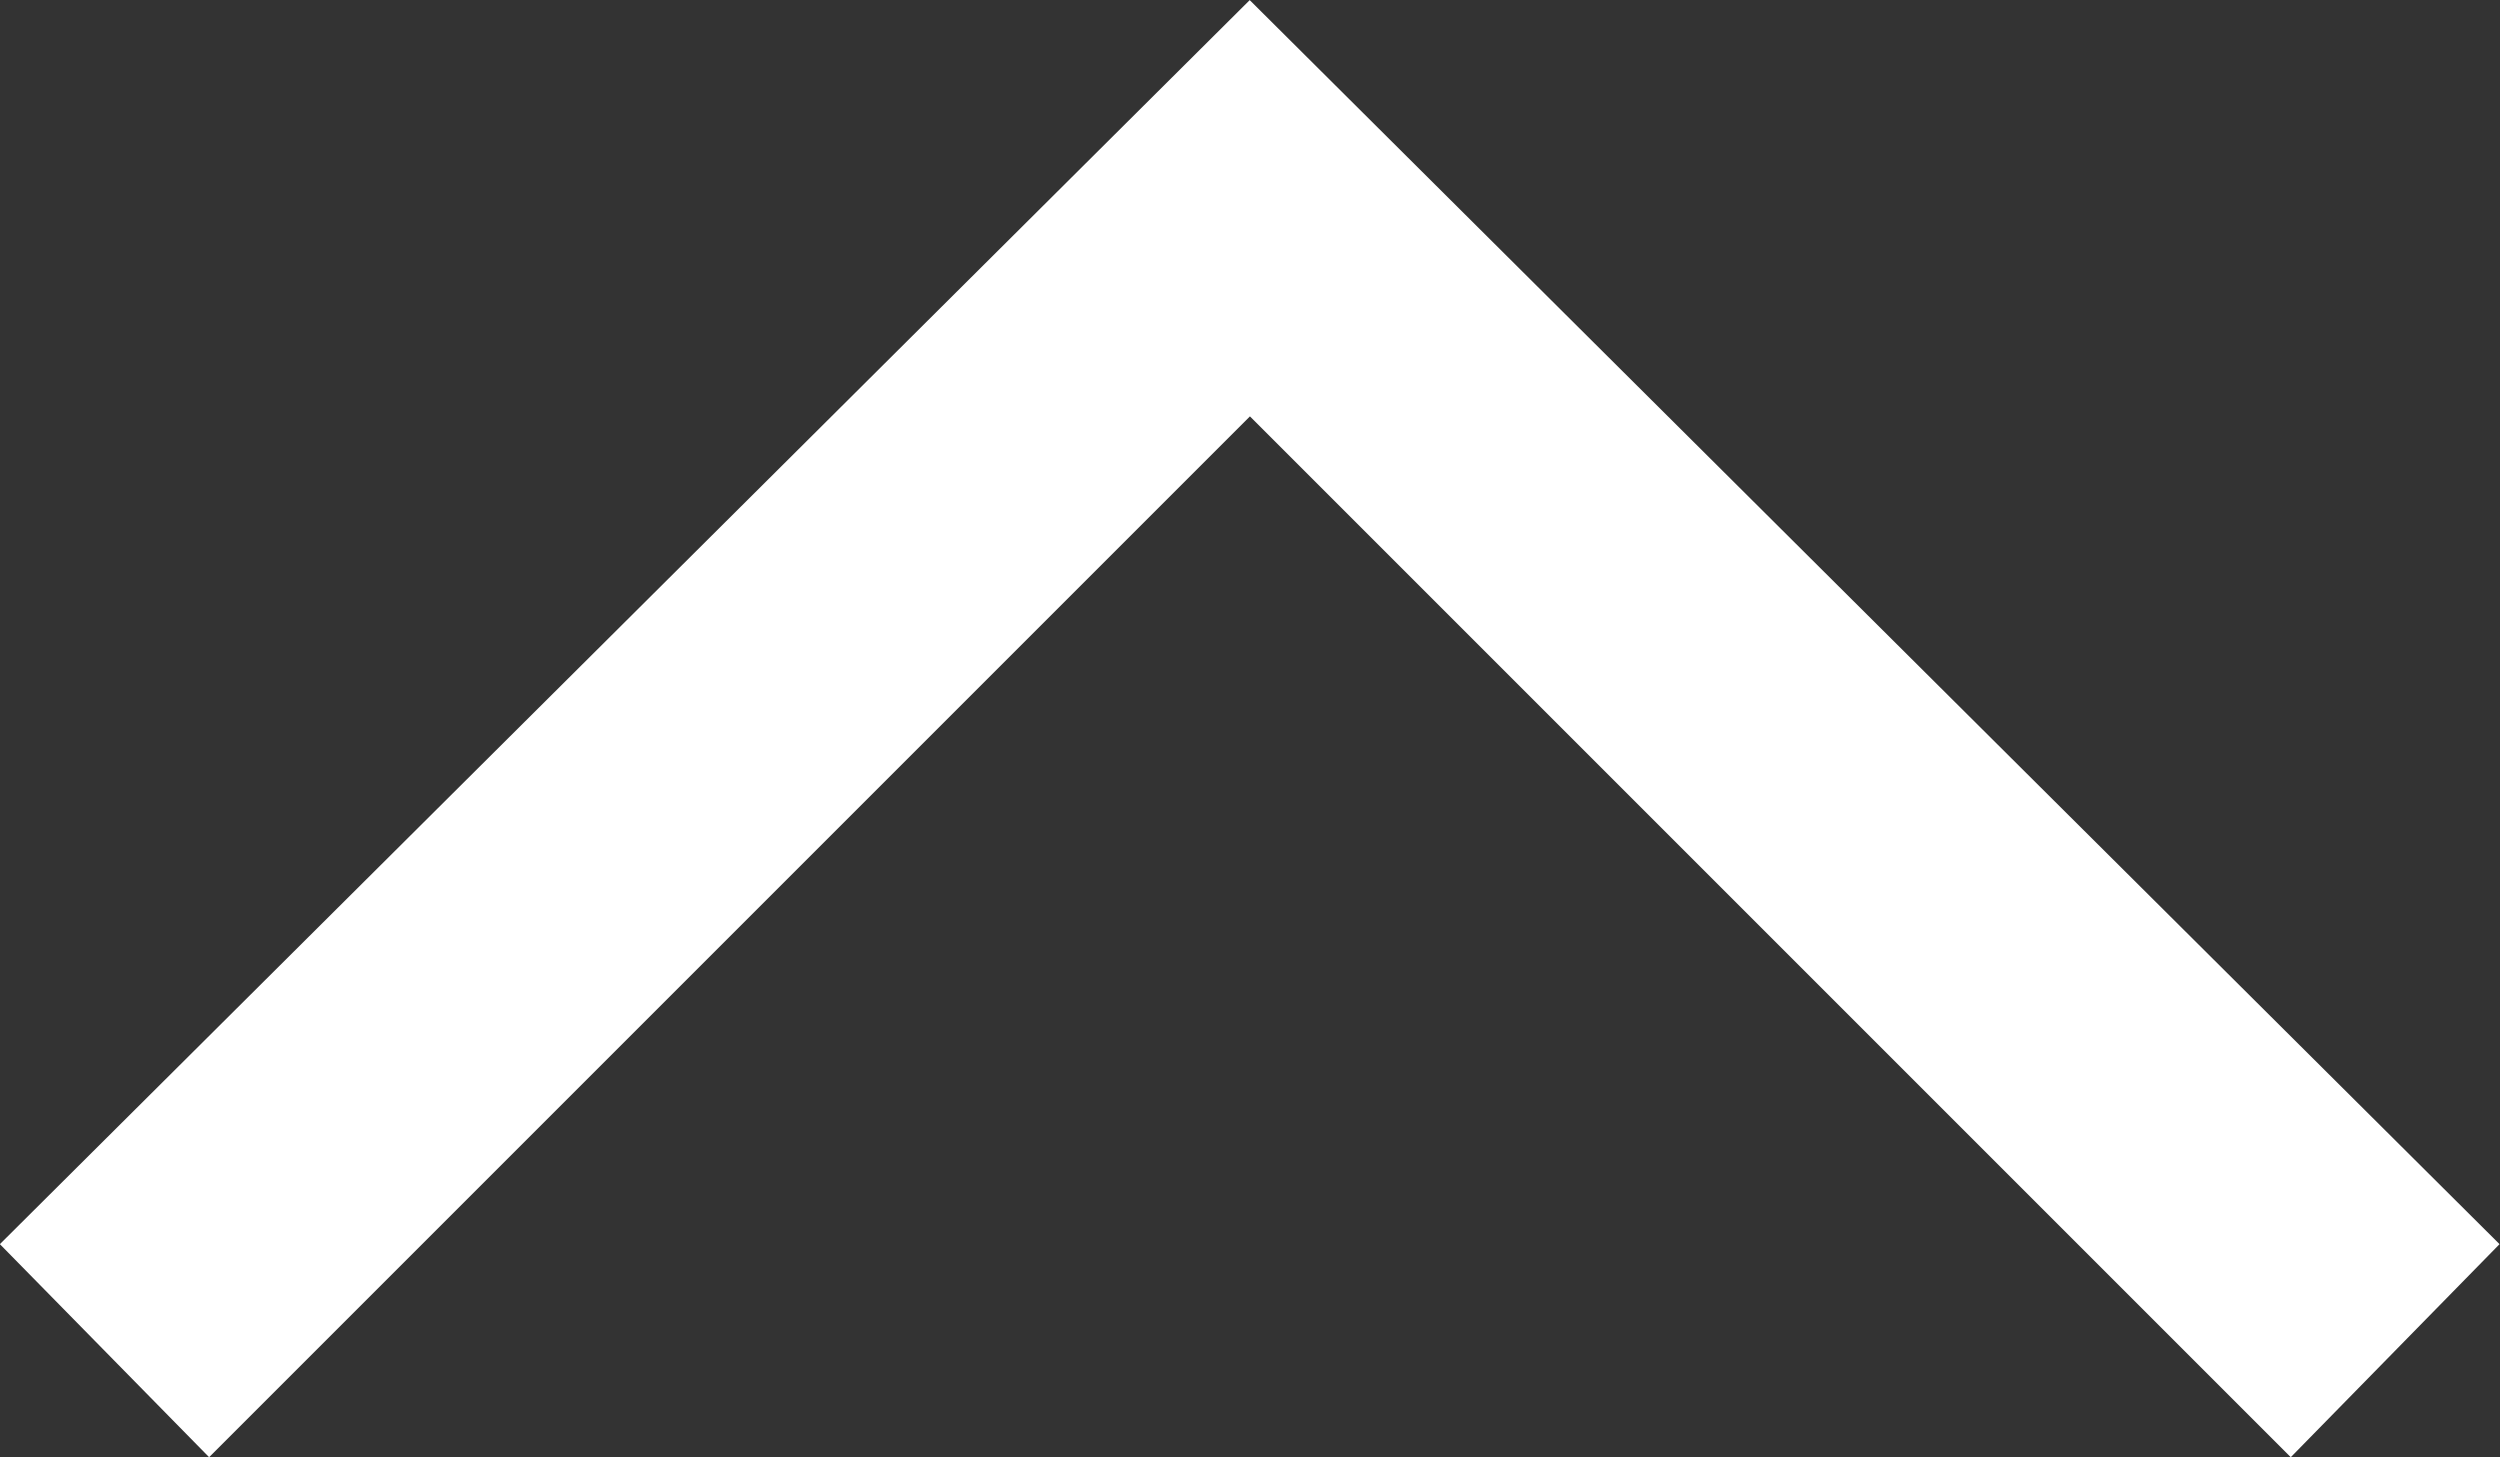 <svg xmlns="http://www.w3.org/2000/svg" width="21.603" height="12.592" viewBox="0 0 21.603 12.592"><rect x="0" y="0" width="21.603" height="12.592" fill="#333333" stroke="none"/><defs><style>.a{fill:#fff;}</style></defs><path class="a" d="M-42.391,43.518l-8.994-8.994-8.994,8.994-1.808-1.841,10.8-10.75,10.8,10.75Z" transform="translate(62.186 -30.926)"/></svg>